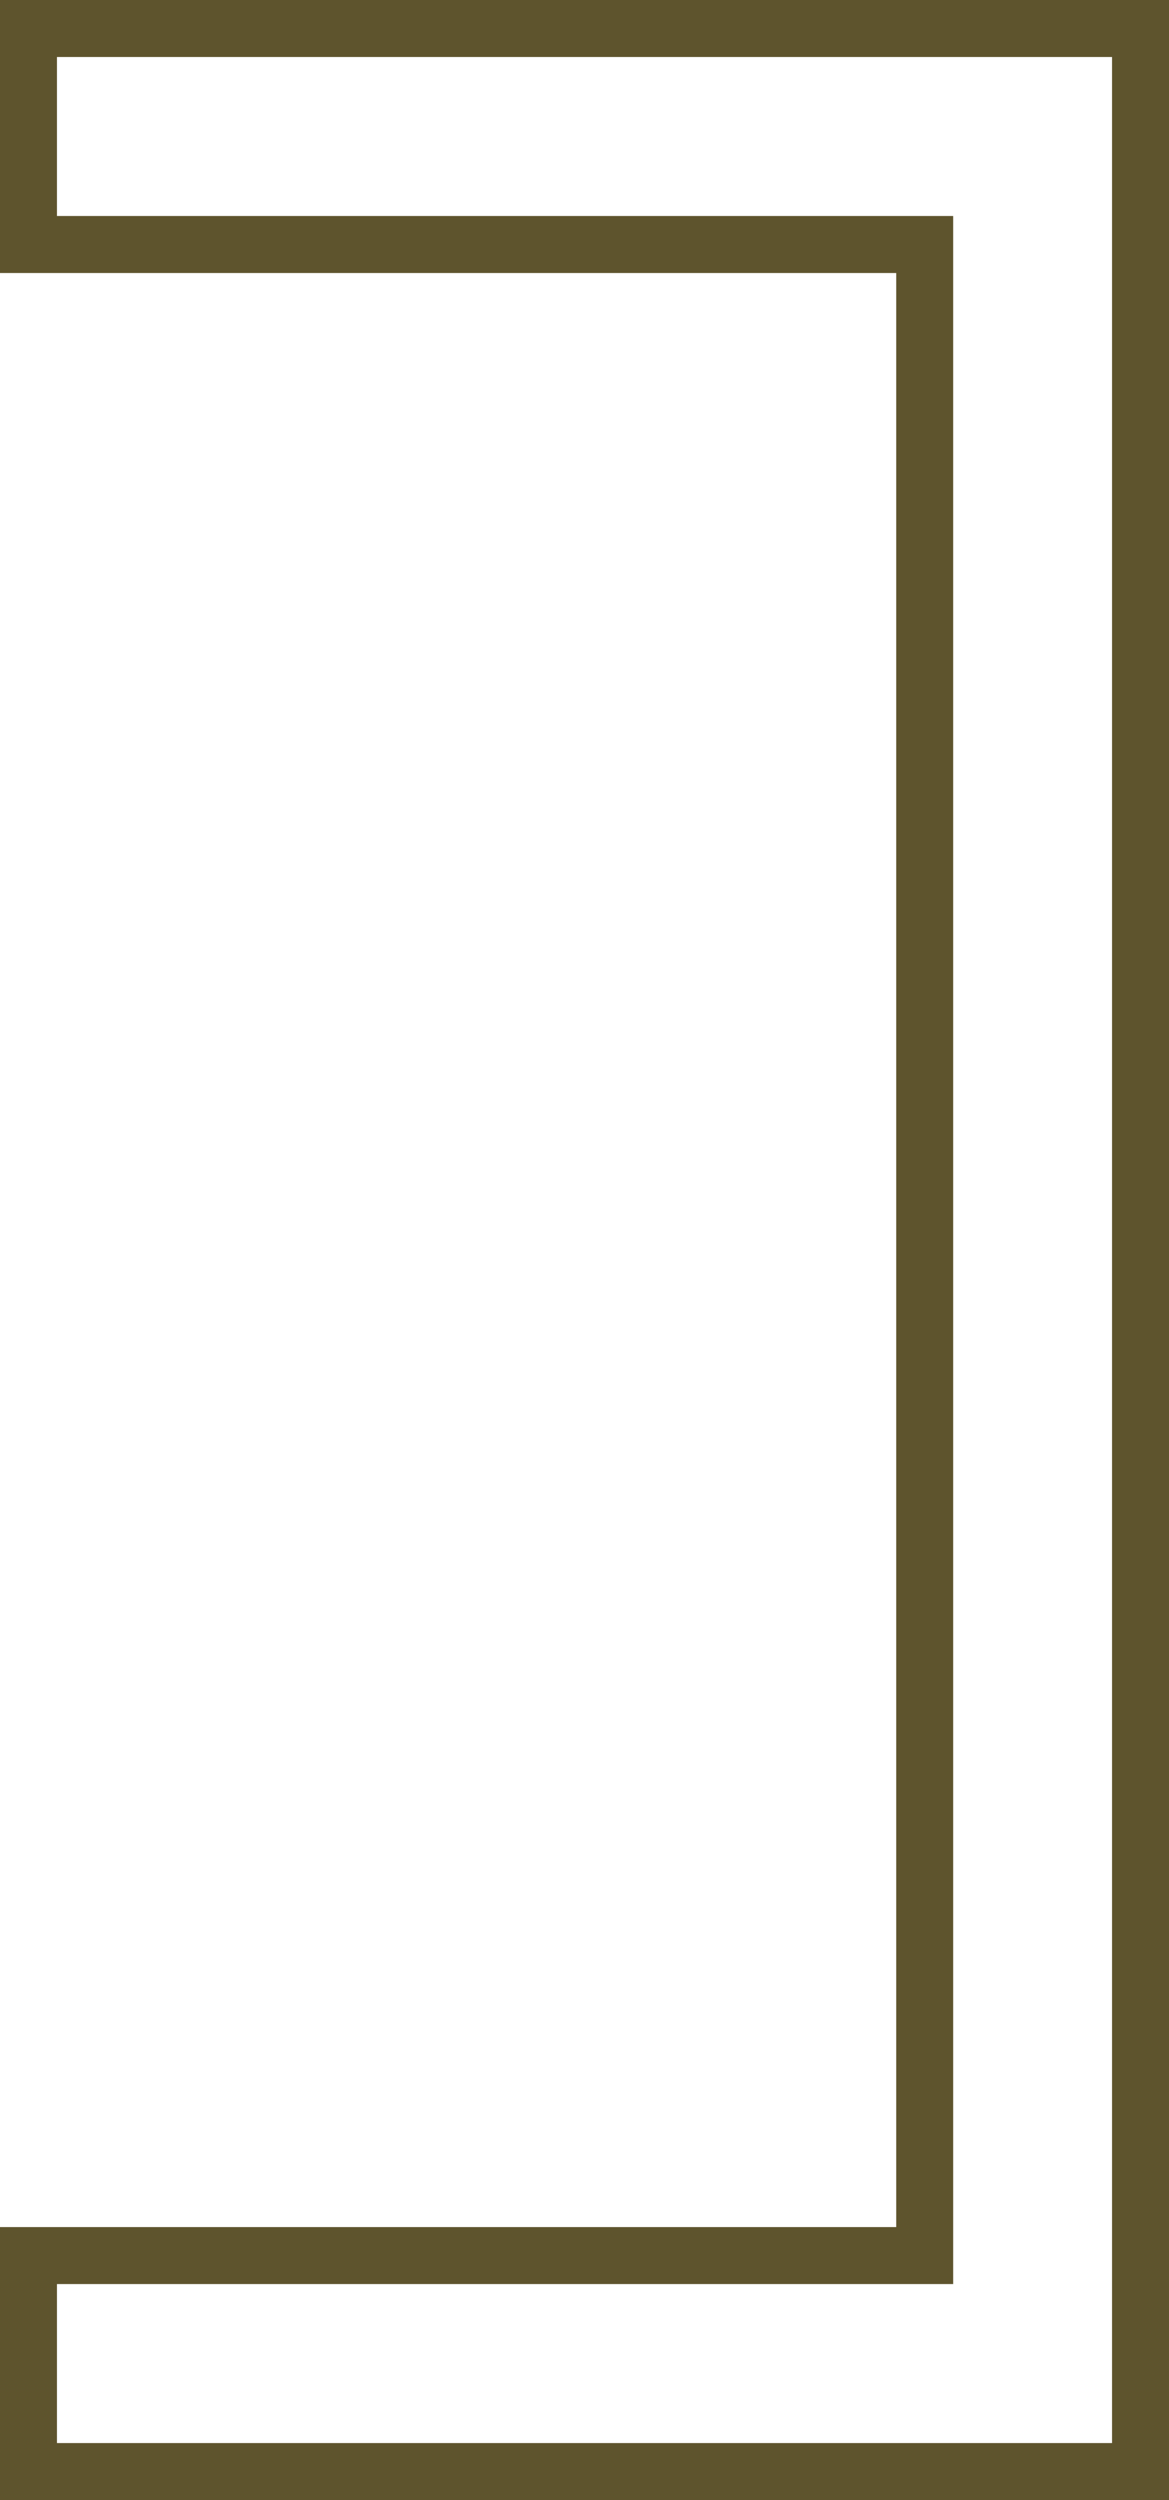 <svg xmlns="http://www.w3.org/2000/svg" width="20.523" height="43.856" viewBox="0 0 20.523 43.856">
  <path id="Path_170684" data-name="Path 170684" d="M20.023,43.355H.5V.5H20.023V4.289H4.289V39.566H20.023Z" transform="translate(20.523 43.855) rotate(180)" fill="none" stroke="#5e542d" stroke-miterlimit="10" stroke-width="1"/>
</svg>
